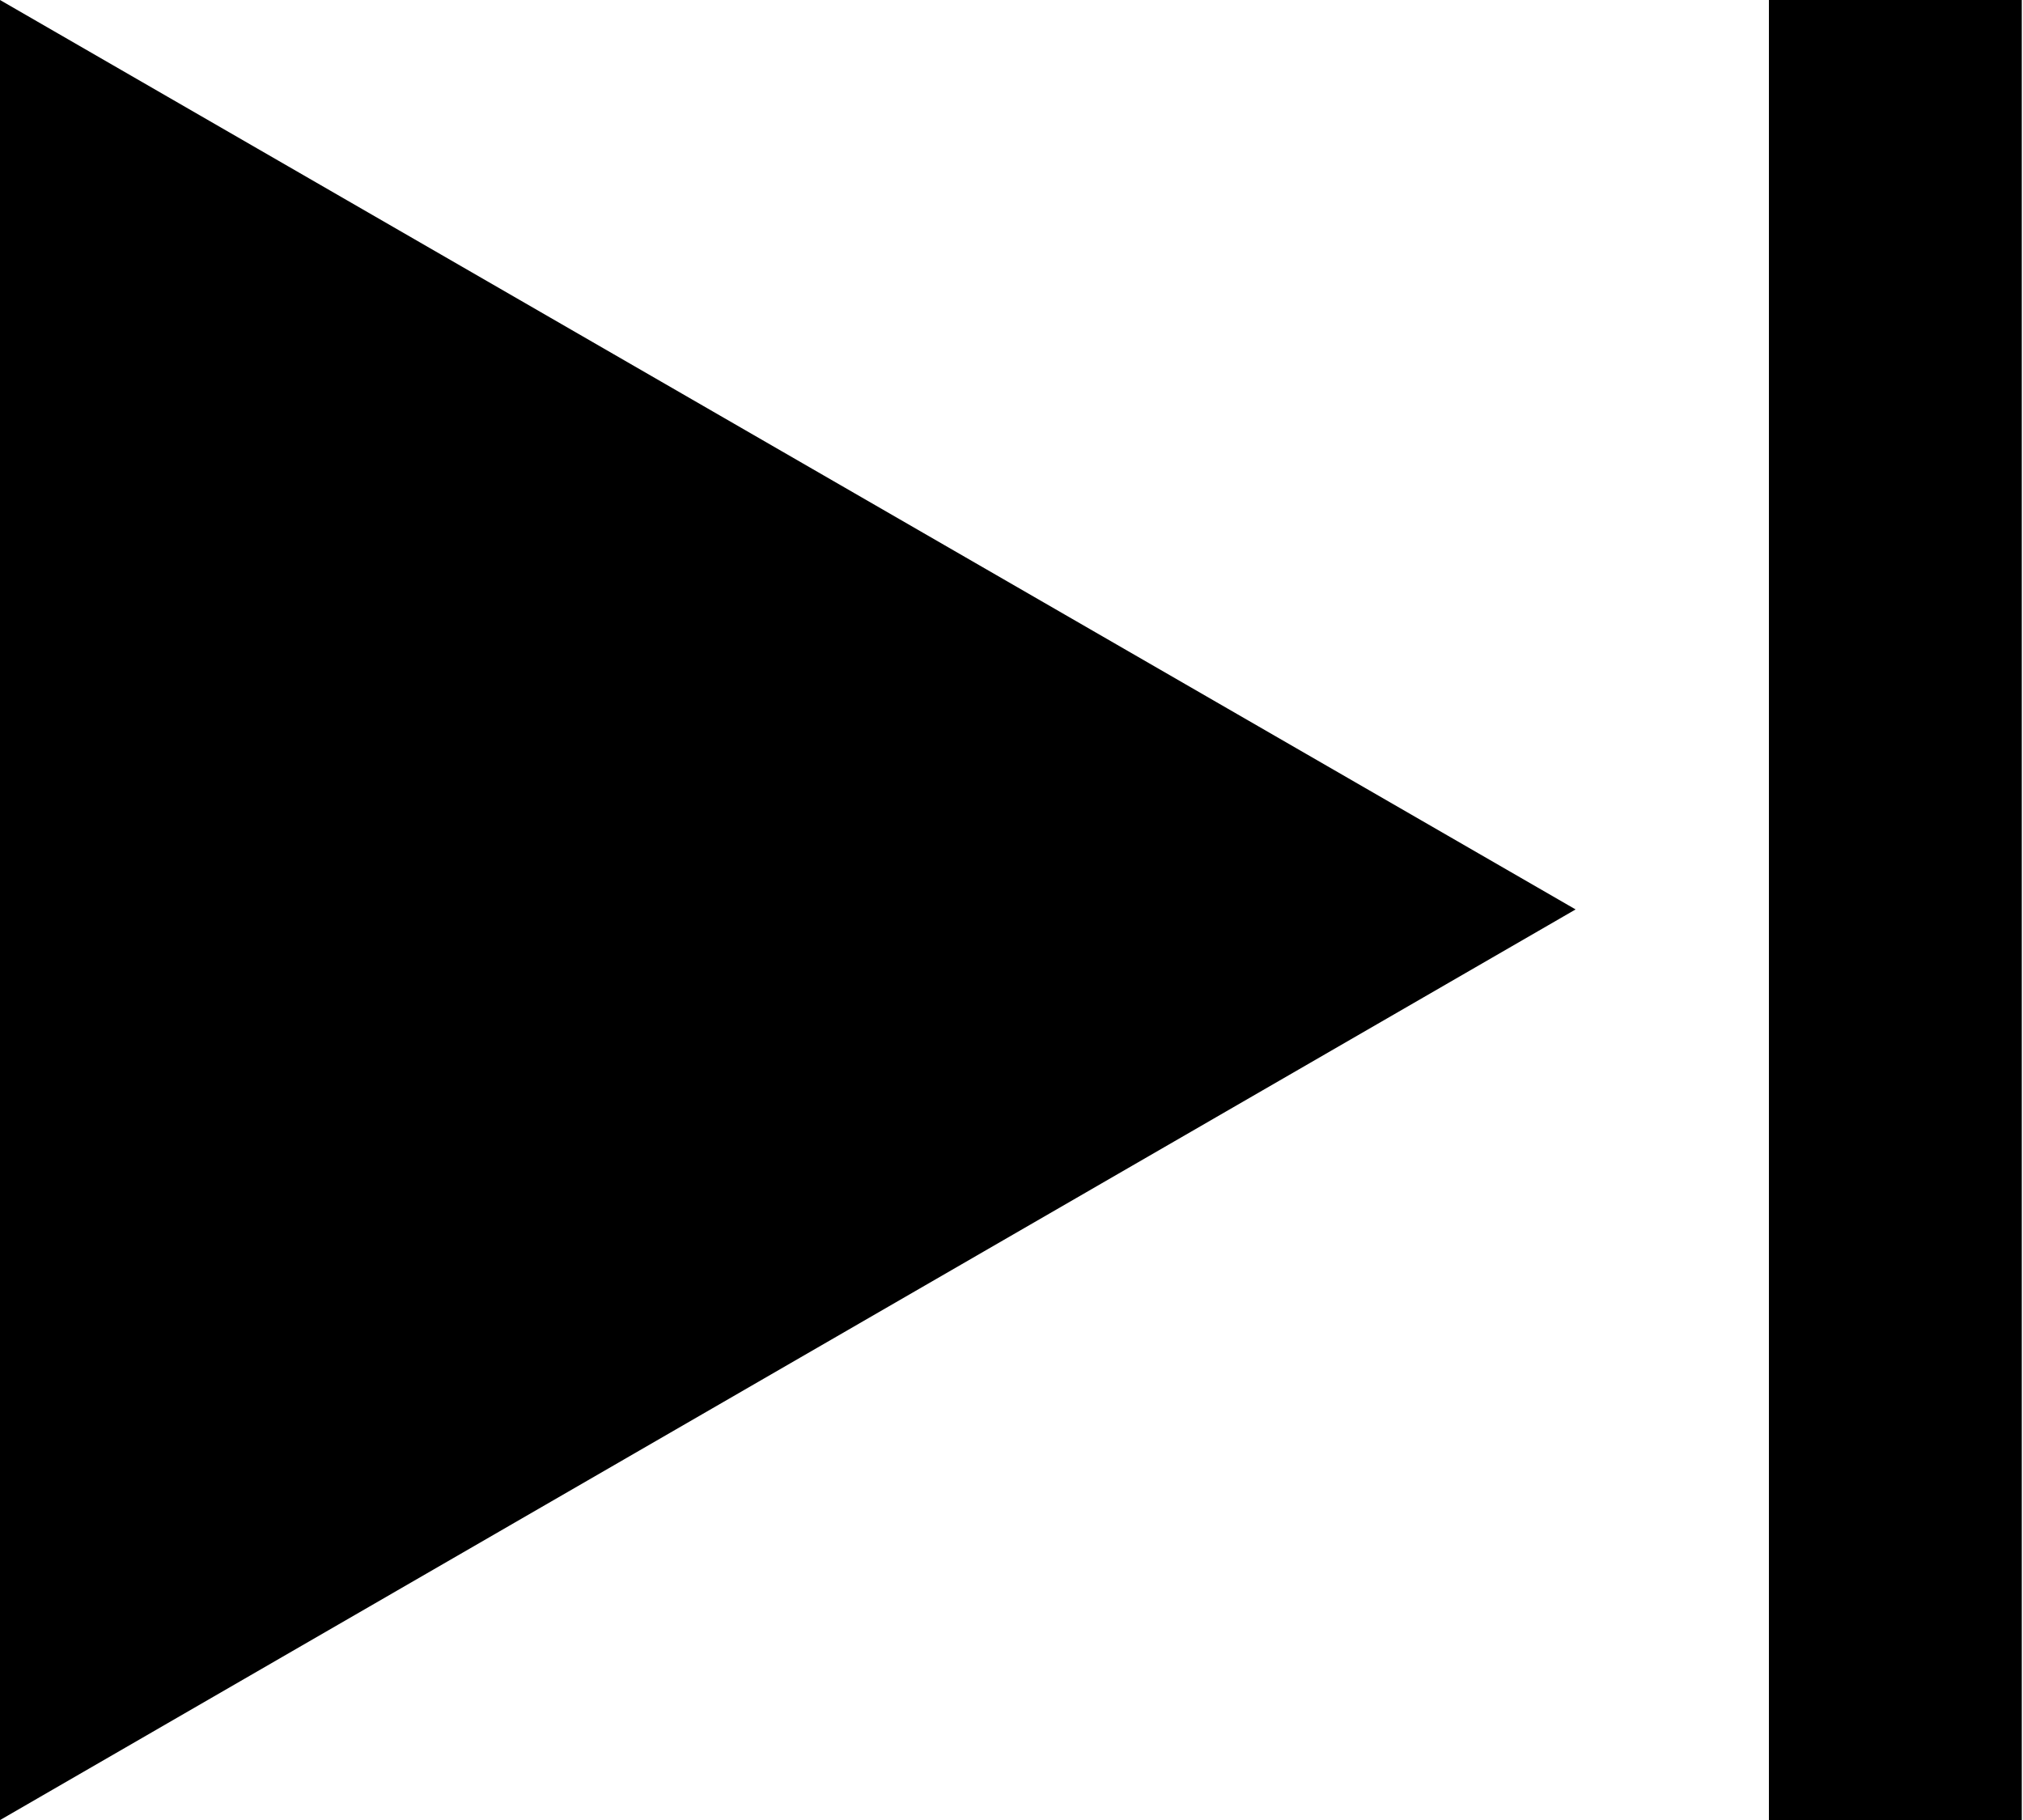 <?xml version="1.0" encoding="UTF-8"?><svg id="_レイヤー_2" xmlns="http://www.w3.org/2000/svg" viewBox="0 0 16.64 14.97"><g id="design"><polygon points="12.96 7.48 0 0 0 14.97 12.96 7.48" style="stroke-width:0px;"/><rect x="14.55" width="2.08" height="14.97" style="stroke-width:0px;"/></g></svg>